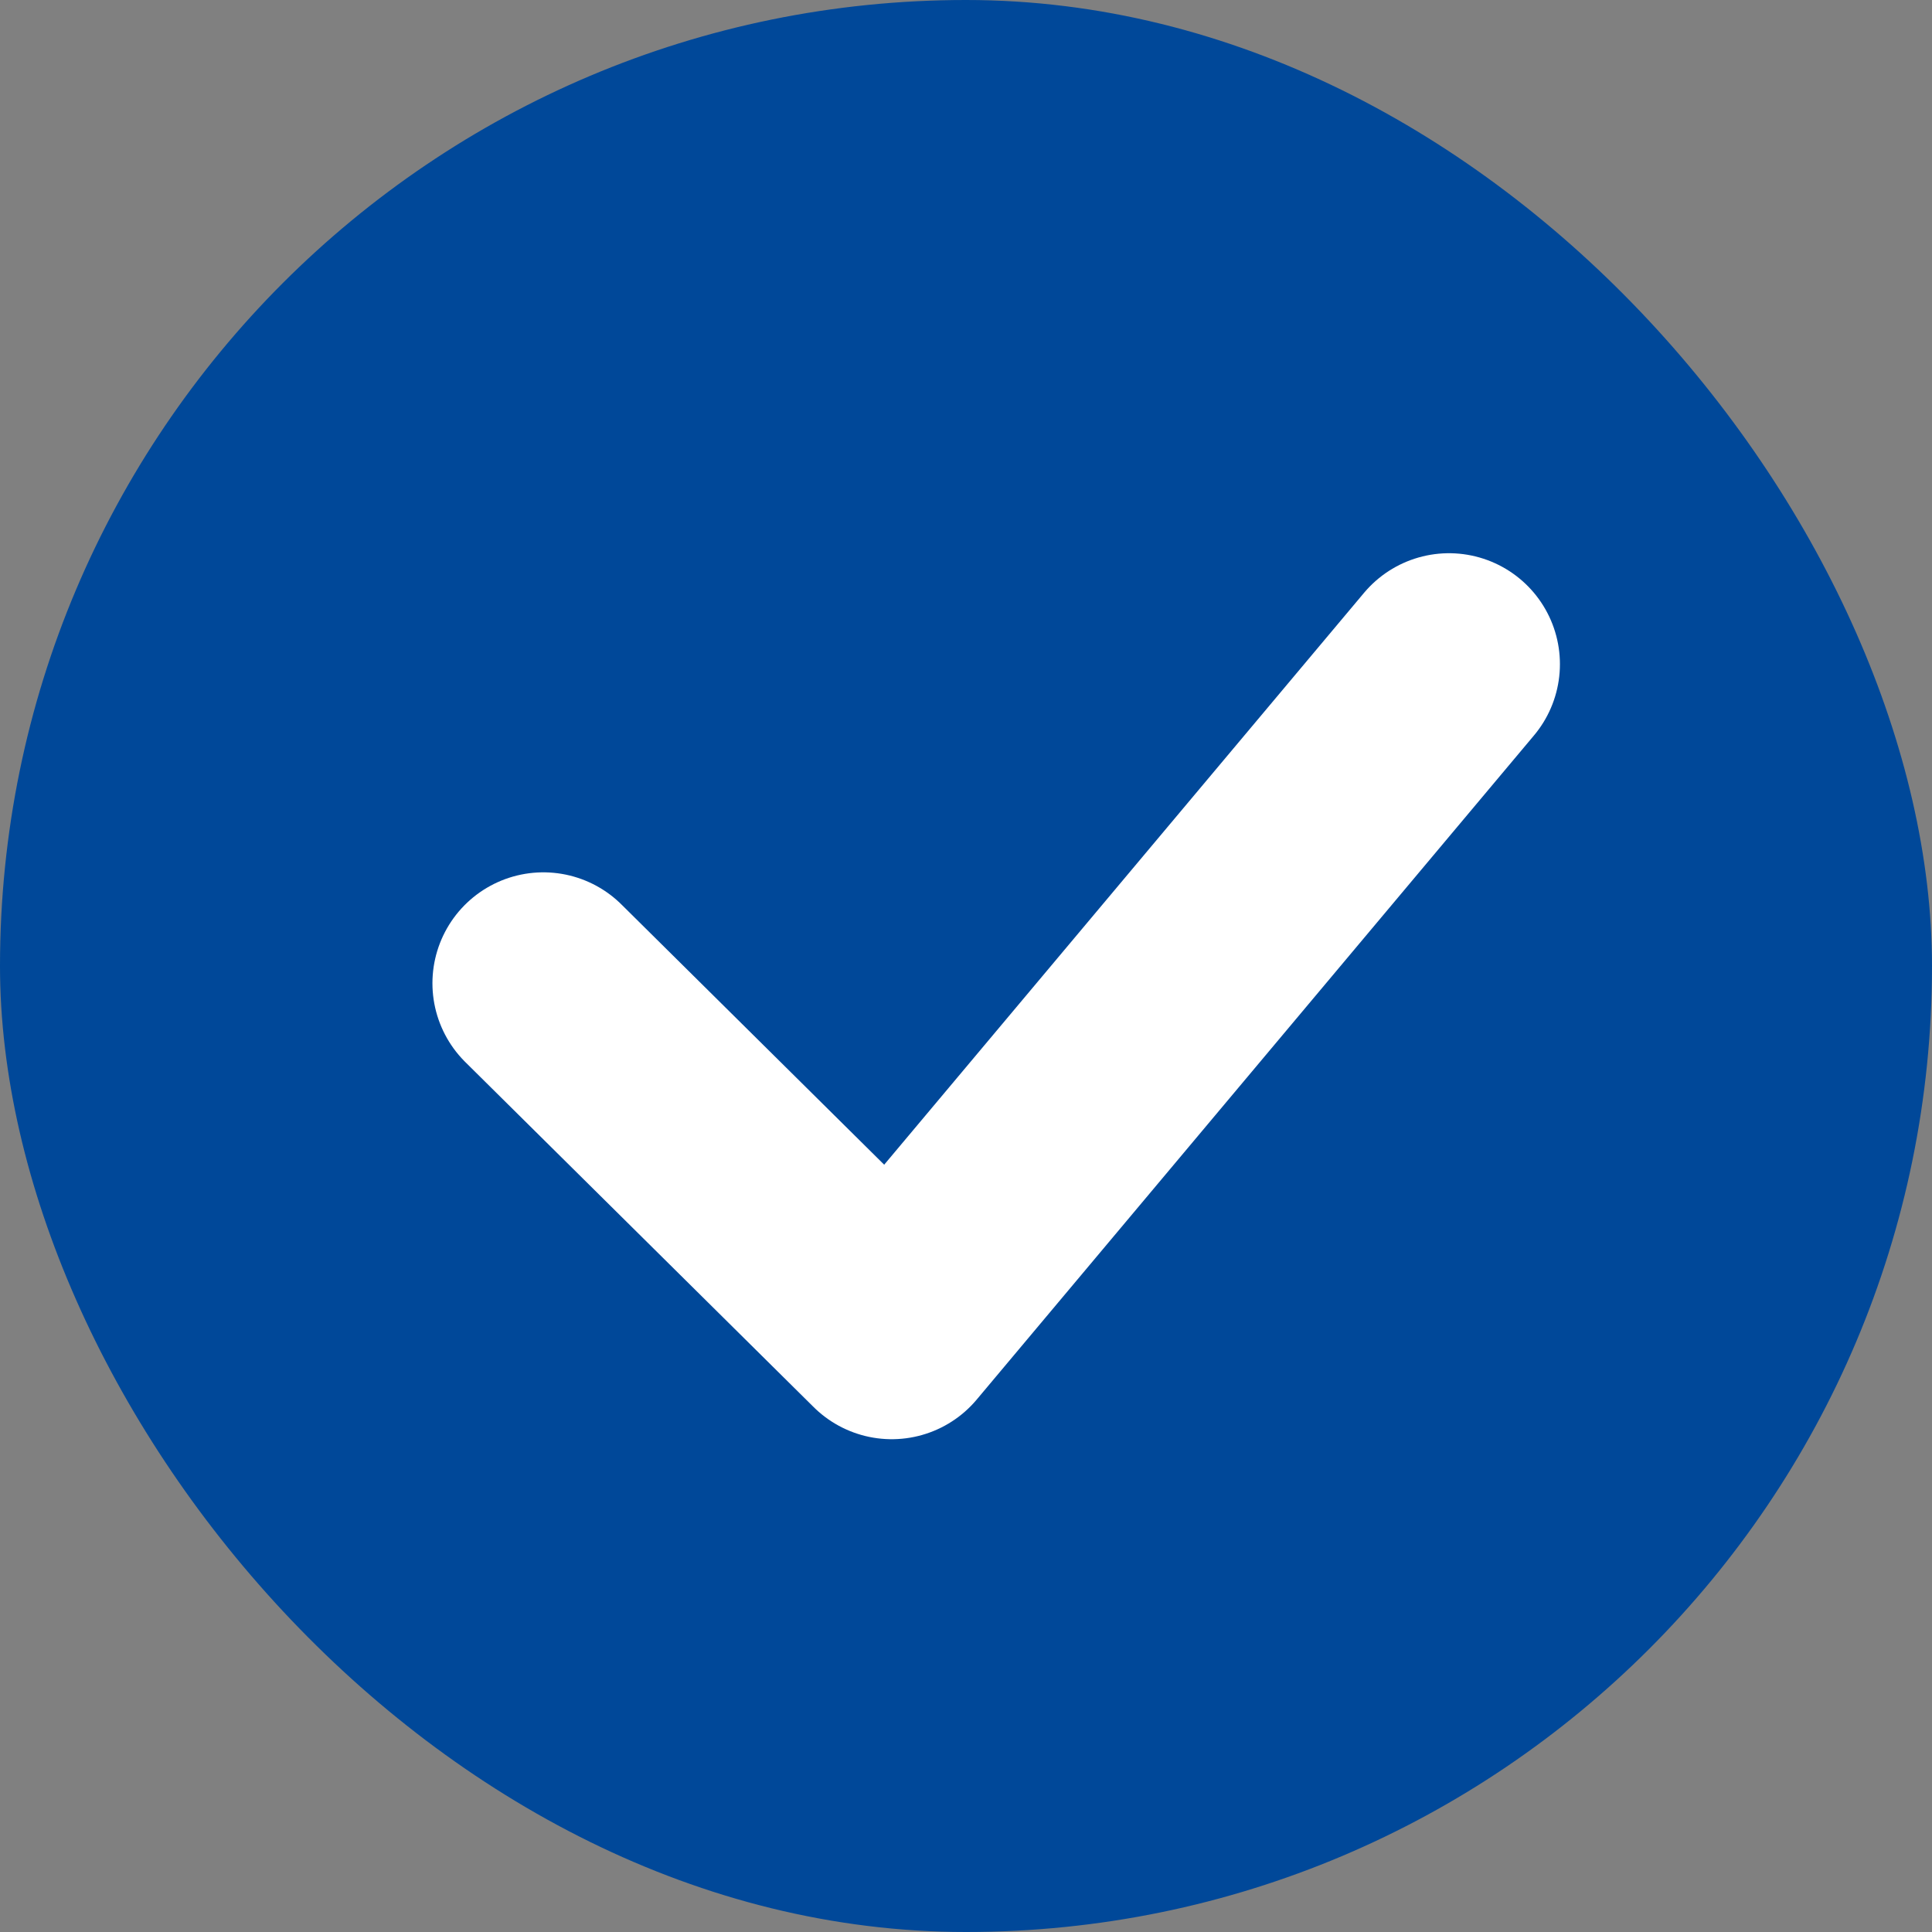 <?xml version="1.0" encoding="UTF-8"?> <svg xmlns="http://www.w3.org/2000/svg" width="29" height="29" viewBox="0 0 29 29" fill="none"><rect x="0" y="0" width="29" height="29" fill="#808080" stroke="none"/><rect width="29" height="29" rx="14.5" fill="#004899"></rect><path d="M8.156 14.759L13.385 19.938L21.75 9.969" stroke="white" stroke-width="3.33" stroke-linecap="round" stroke-linejoin="round"></path></svg> 